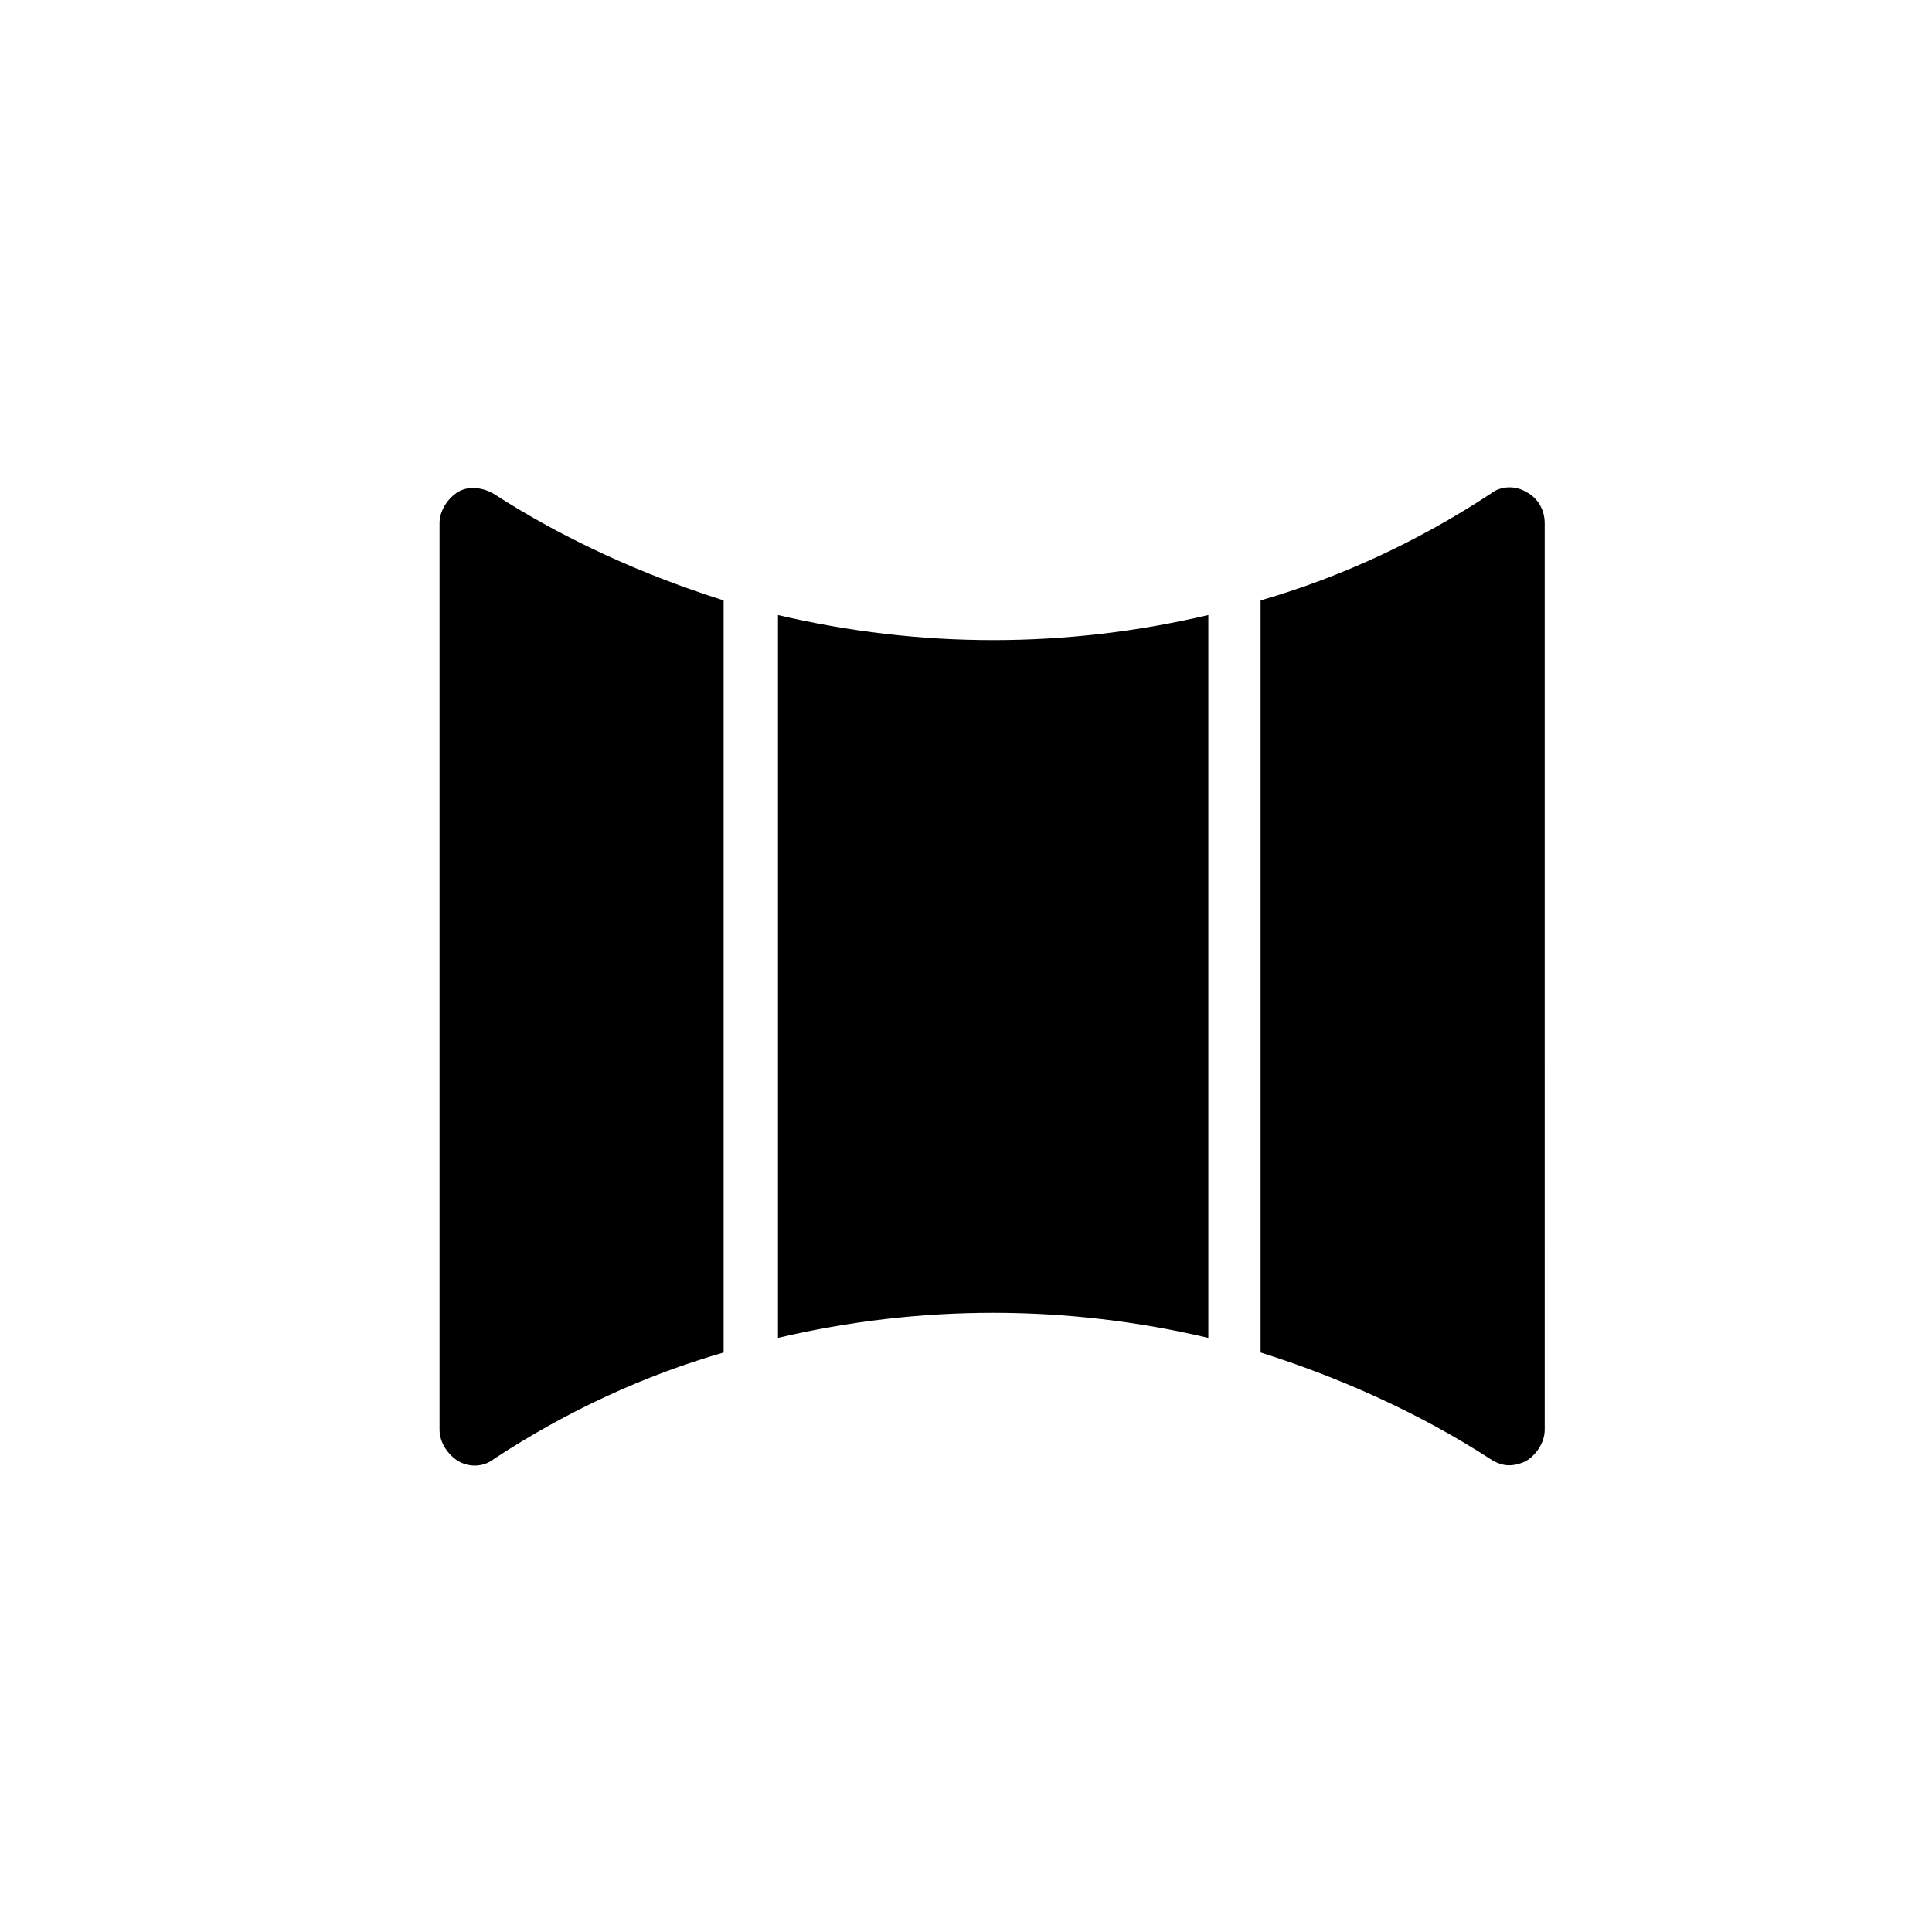 <?xml version="1.0" encoding="UTF-8"?>
<!-- Uploaded to: SVG Repo, www.svgrepo.com, Generator: SVG Repo Mixer Tools -->
<svg fill="#000000" width="800px" height="800px" version="1.1" viewBox="144 144 512 512" xmlns="http://www.w3.org/2000/svg">
 <g>
  <path d="m265.46 531.21c2.769 1.66 6.644 1.66 9.41-0.555 19.379-12.734 39.863-22.145 60.898-28.234l0.004-199.31c-21.039-6.644-42.078-16.055-60.898-28.234-2.769-1.66-6.644-2.215-9.41-0.555-2.769 1.66-4.984 4.984-4.984 8.305v240.28c-0.004 3.32 2.211 6.644 4.981 8.305z"/>
  <path d="m543.95 532.32c1.66 0 3.32-0.555 4.43-1.105 2.769-1.66 4.984-4.984 4.984-8.305l-0.004-240.28c0-3.32-1.66-6.644-4.984-8.305-2.769-1.66-6.644-1.66-9.41 0.555-19.379 12.734-39.863 22.145-60.898 28.234v199.31c21.039 6.644 42.078 16.055 60.898 28.234 1.66 1.109 3.32 1.66 4.984 1.66z"/>
  <path d="m464.22 498.55v-191.56c-37.648 8.859-76.402 8.859-114.05 0v191.56c37.652-8.859 76.406-8.859 114.05 0z"/>
 </g>
</svg>